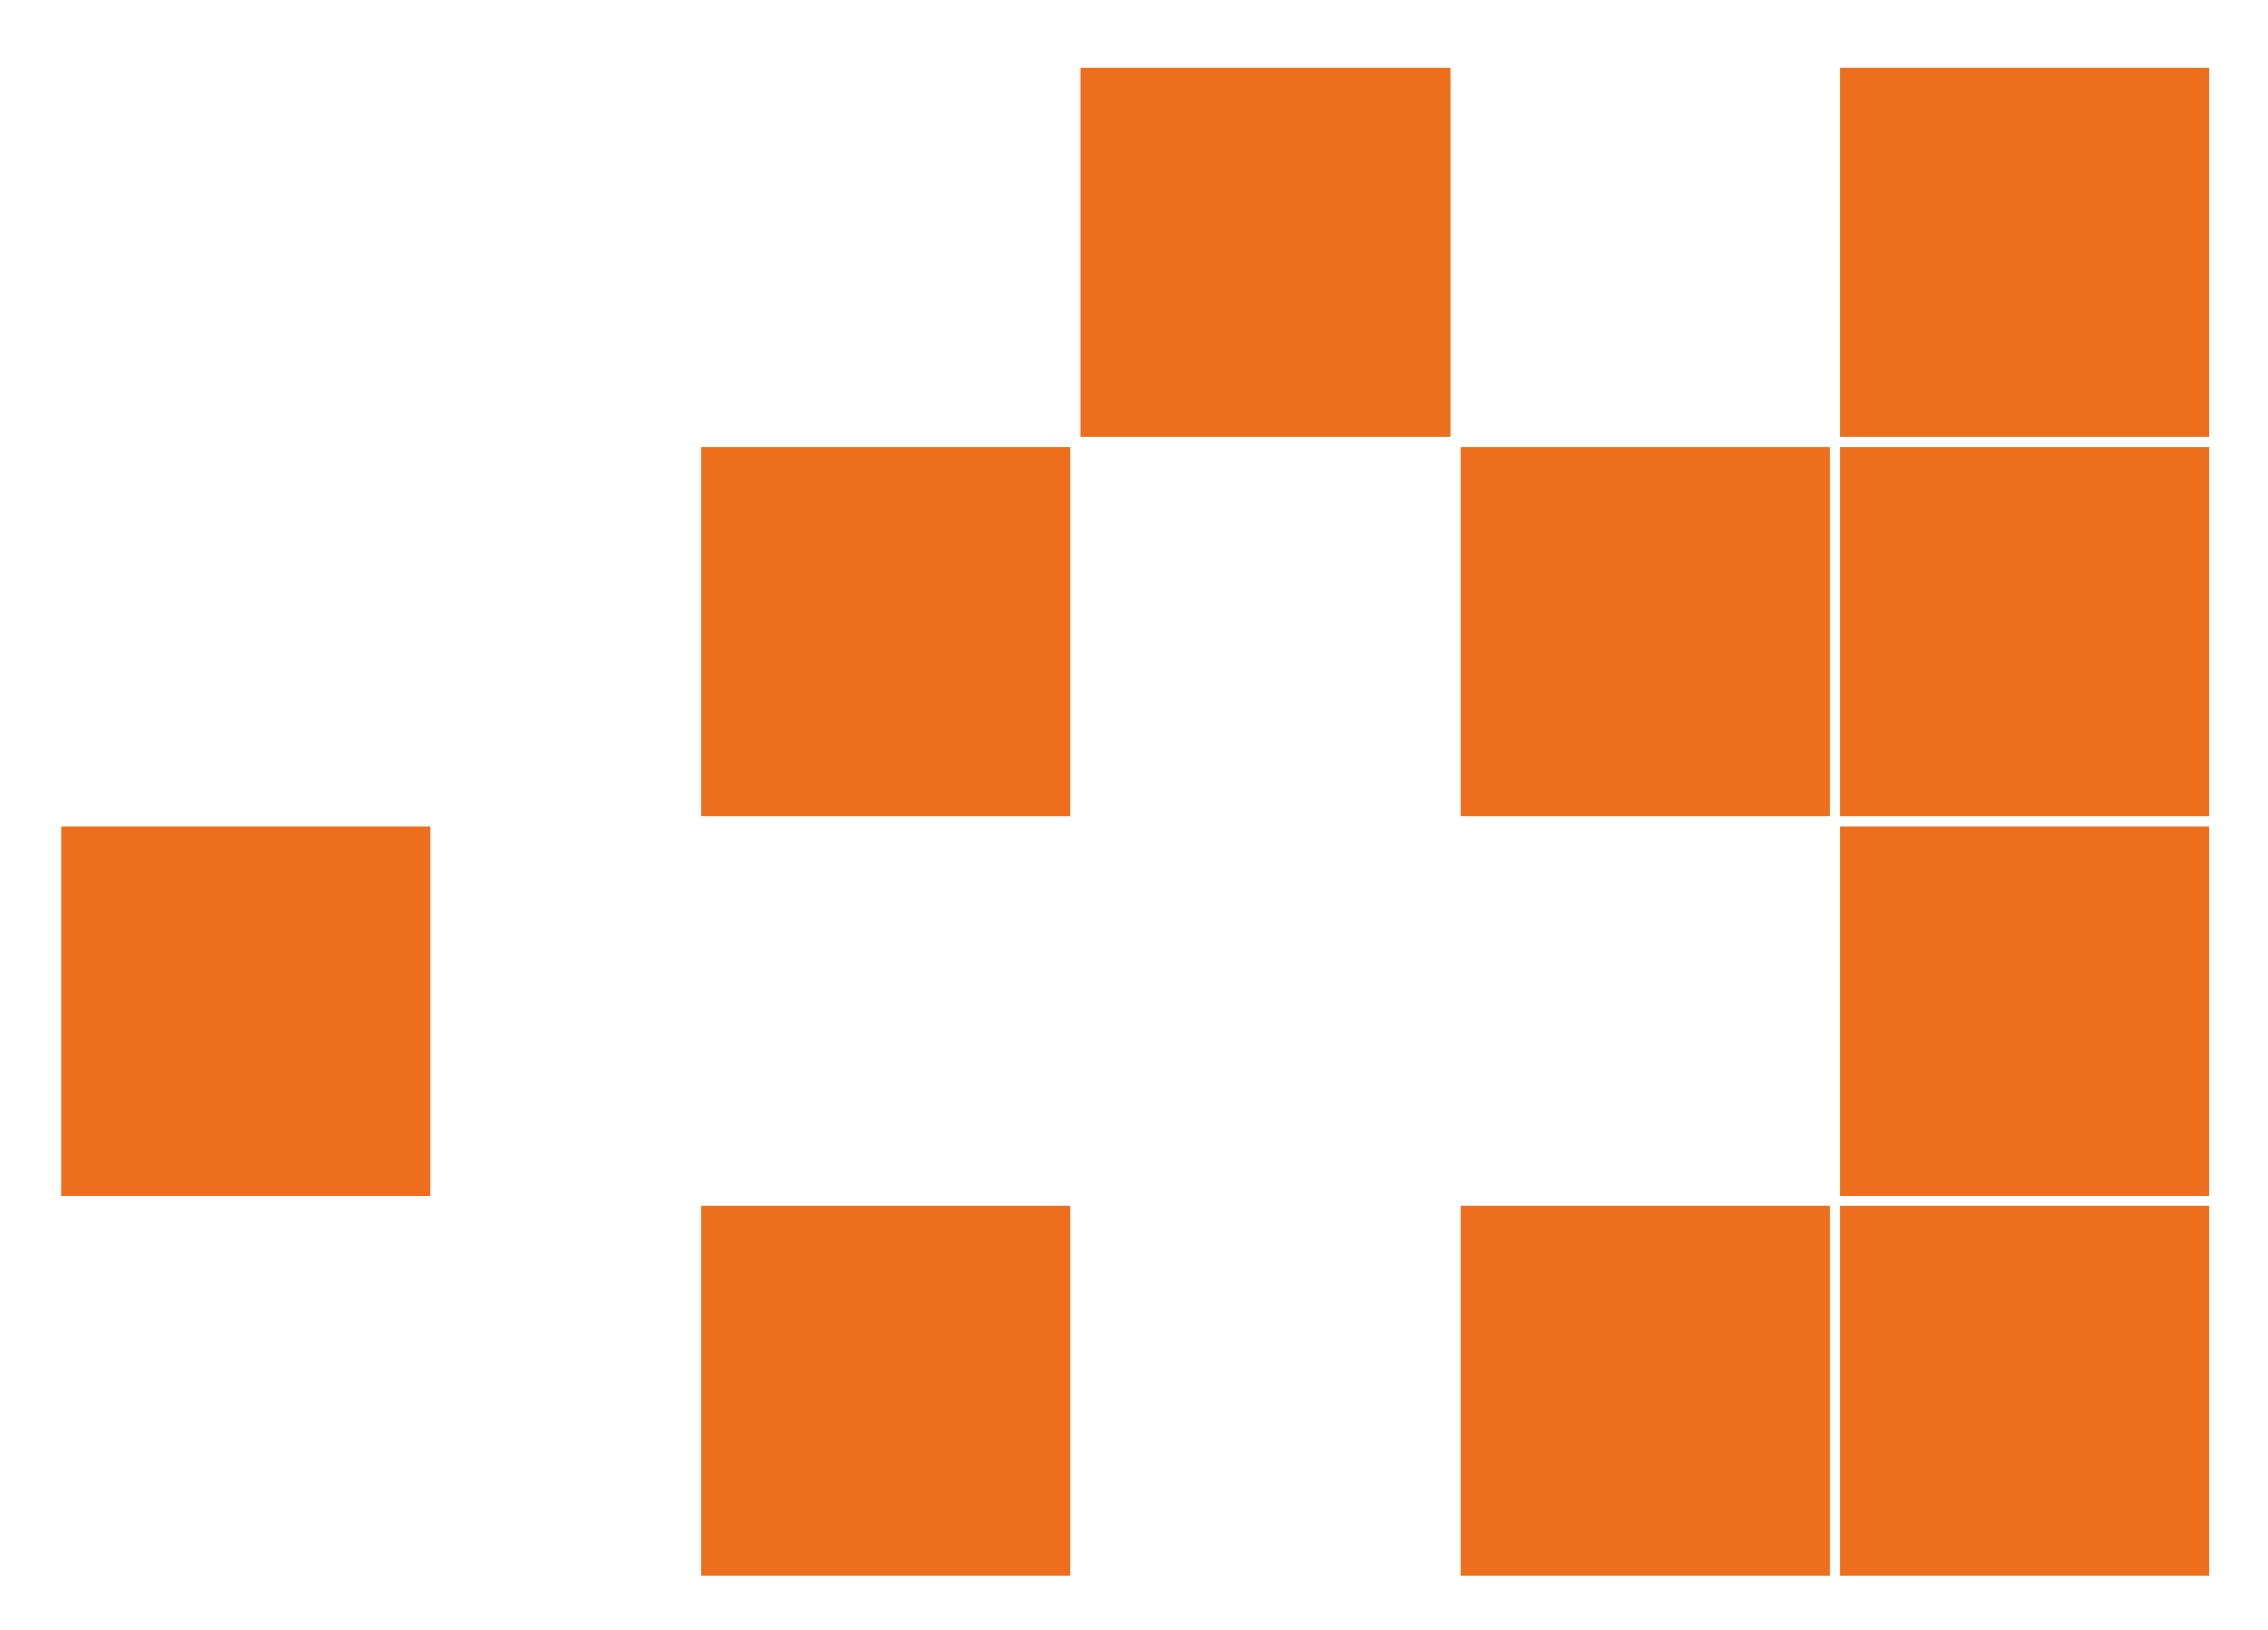 <?xml version="1.0" encoding="utf-8"?>
<!-- Generator: Adobe Illustrator 15.0.0, SVG Export Plug-In . SVG Version: 6.00 Build 0)  -->
<!DOCTYPE svg PUBLIC "-//W3C//DTD SVG 1.1//EN" "http://www.w3.org/Graphics/SVG/1.1/DTD/svg11.dtd">
<svg version="1.1" id="Ebene_1" xmlns="http://www.w3.org/2000/svg" xmlns:xlink="http://www.w3.org/1999/xlink" x="0px" y="0px"
	 width="59.583px" height="42.833px" viewBox="0 0 59.583 42.833" enable-background="new 0 0 59.583 42.833" xml:space="preserve">
<g>
	<rect x="48.335" y="1.783" fill="#ED6E1C" width="9.702" height="9.701"/>
	<rect x="48.335" y="11.752" fill="#ED6E1C" width="9.702" height="9.702"/>
	<rect x="48.335" y="31.693" fill="#ED6E1C" width="9.702" height="9.699"/>
	<rect x="48.335" y="21.724" fill="#ED6E1C" width="9.702" height="9.701"/>
	<rect x="38.365" y="11.752" fill="#ED6E1C" width="9.704" height="9.702"/>
	<rect x="38.365" y="31.693" fill="#ED6E1C" width="9.704" height="9.699"/>
	<rect x="28.397" y="1.783" fill="#ED6E1C" width="9.702" height="9.701"/>
	<rect x="18.427" y="11.752" fill="#ED6E1C" width="9.701" height="9.702"/>
	<rect x="18.427" y="31.693" fill="#ED6E1C" width="9.701" height="9.699"/>
	<rect x="1.603" y="21.724" fill="#ED6E1C" width="9.702" height="9.701"/>
</g>
</svg>
